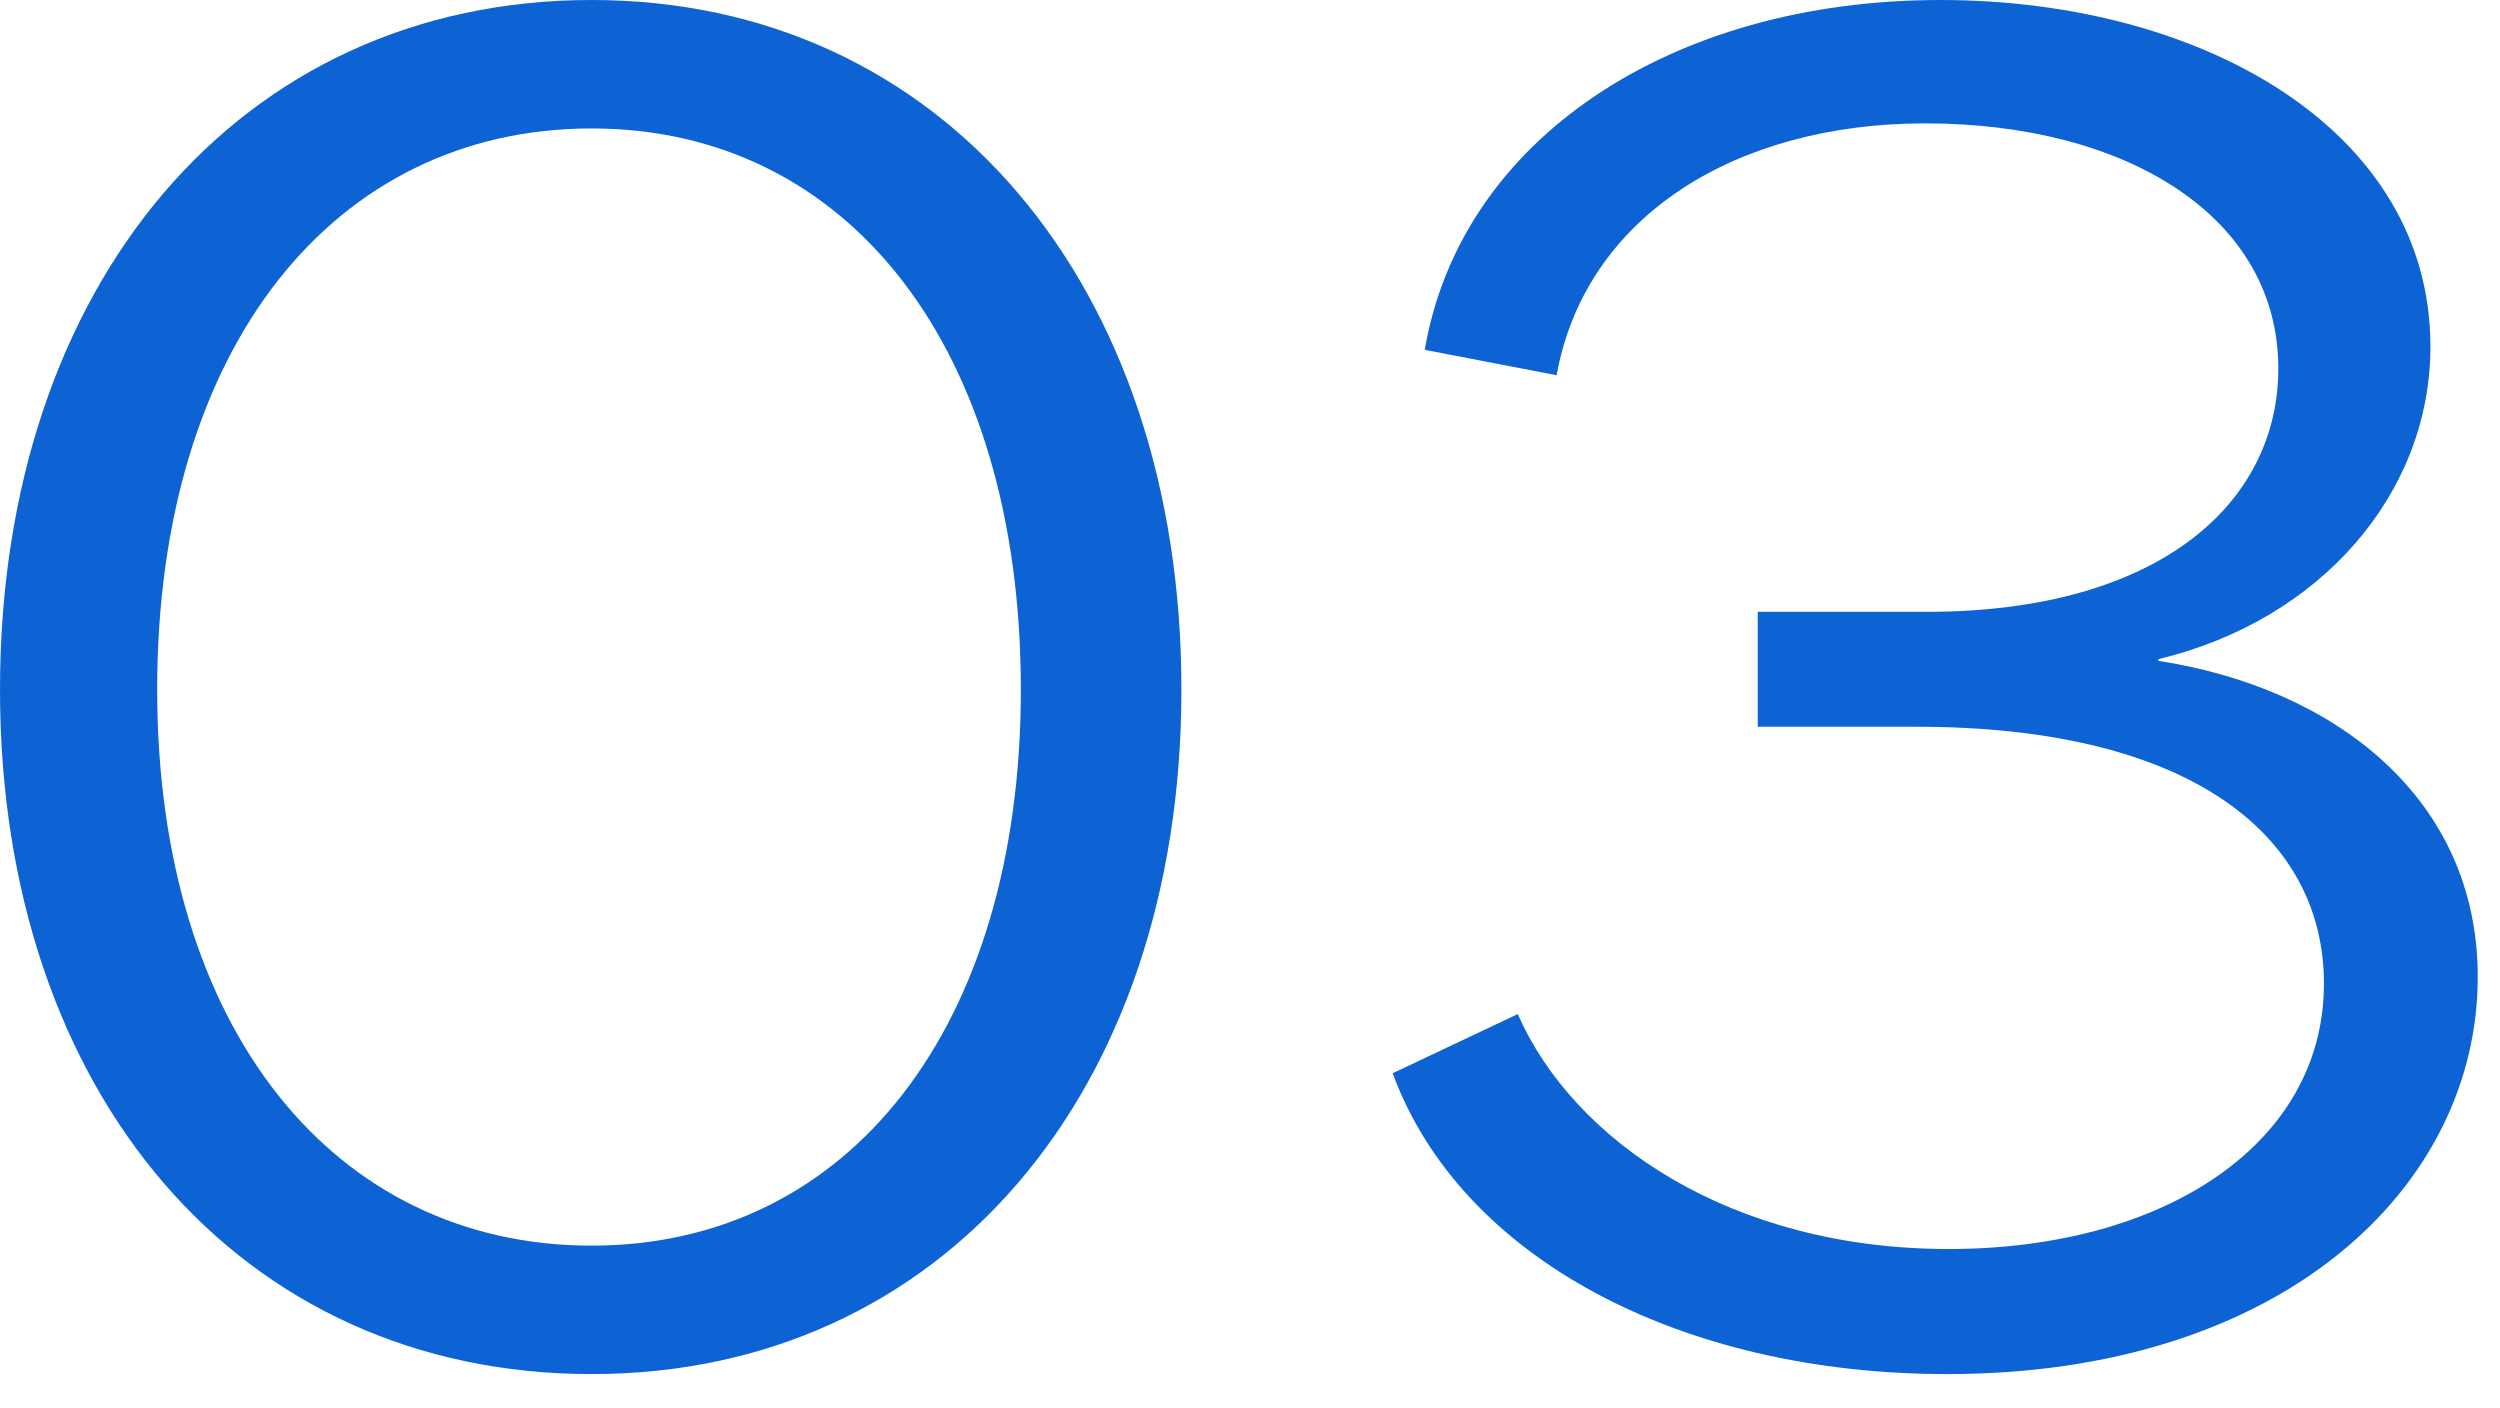 <svg width="71" height="40" viewBox="0 0 71 40" fill="none" xmlns="http://www.w3.org/2000/svg">
<path d="M16.8 39.024C6.816 39.024 0 31.056 0 19.584C0 8.064 6.816 0 16.8 0C26.736 0 33.552 8.064 33.552 19.584C33.552 31.056 26.736 39.024 16.8 39.024ZM16.8 35.376C24.096 35.376 28.992 29.184 28.992 19.584C28.992 9.888 24.096 3.648 16.8 3.648C9.504 3.648 4.464 9.84 4.464 19.584C4.464 29.232 9.504 35.376 16.8 35.376Z" fill="#0D63D3"/>
<path d="M55.296 39.024C47.712 39.024 41.472 35.712 39.552 30.48L43.104 28.8C44.688 32.4 49.152 35.472 55.344 35.472C61.44 35.472 66 32.496 66 27.936C66 23.76 62.256 20.64 54.432 20.64H49.92V17.376H54.72C61.296 17.376 64.704 14.304 64.704 10.464C64.704 6.144 60.384 3.504 54.672 3.504C49.296 3.504 45.024 6.144 44.208 10.656L40.464 9.936C41.472 3.984 47.424 0 55.104 0C62.544 0 69.024 3.696 69.024 9.84C69.024 14.016 65.904 17.616 61.296 18.72V18.768C66.288 19.536 70.368 22.656 70.368 27.744C70.368 33.696 64.848 39.024 55.296 39.024Z" fill="#0D63D3"/>
</svg>
